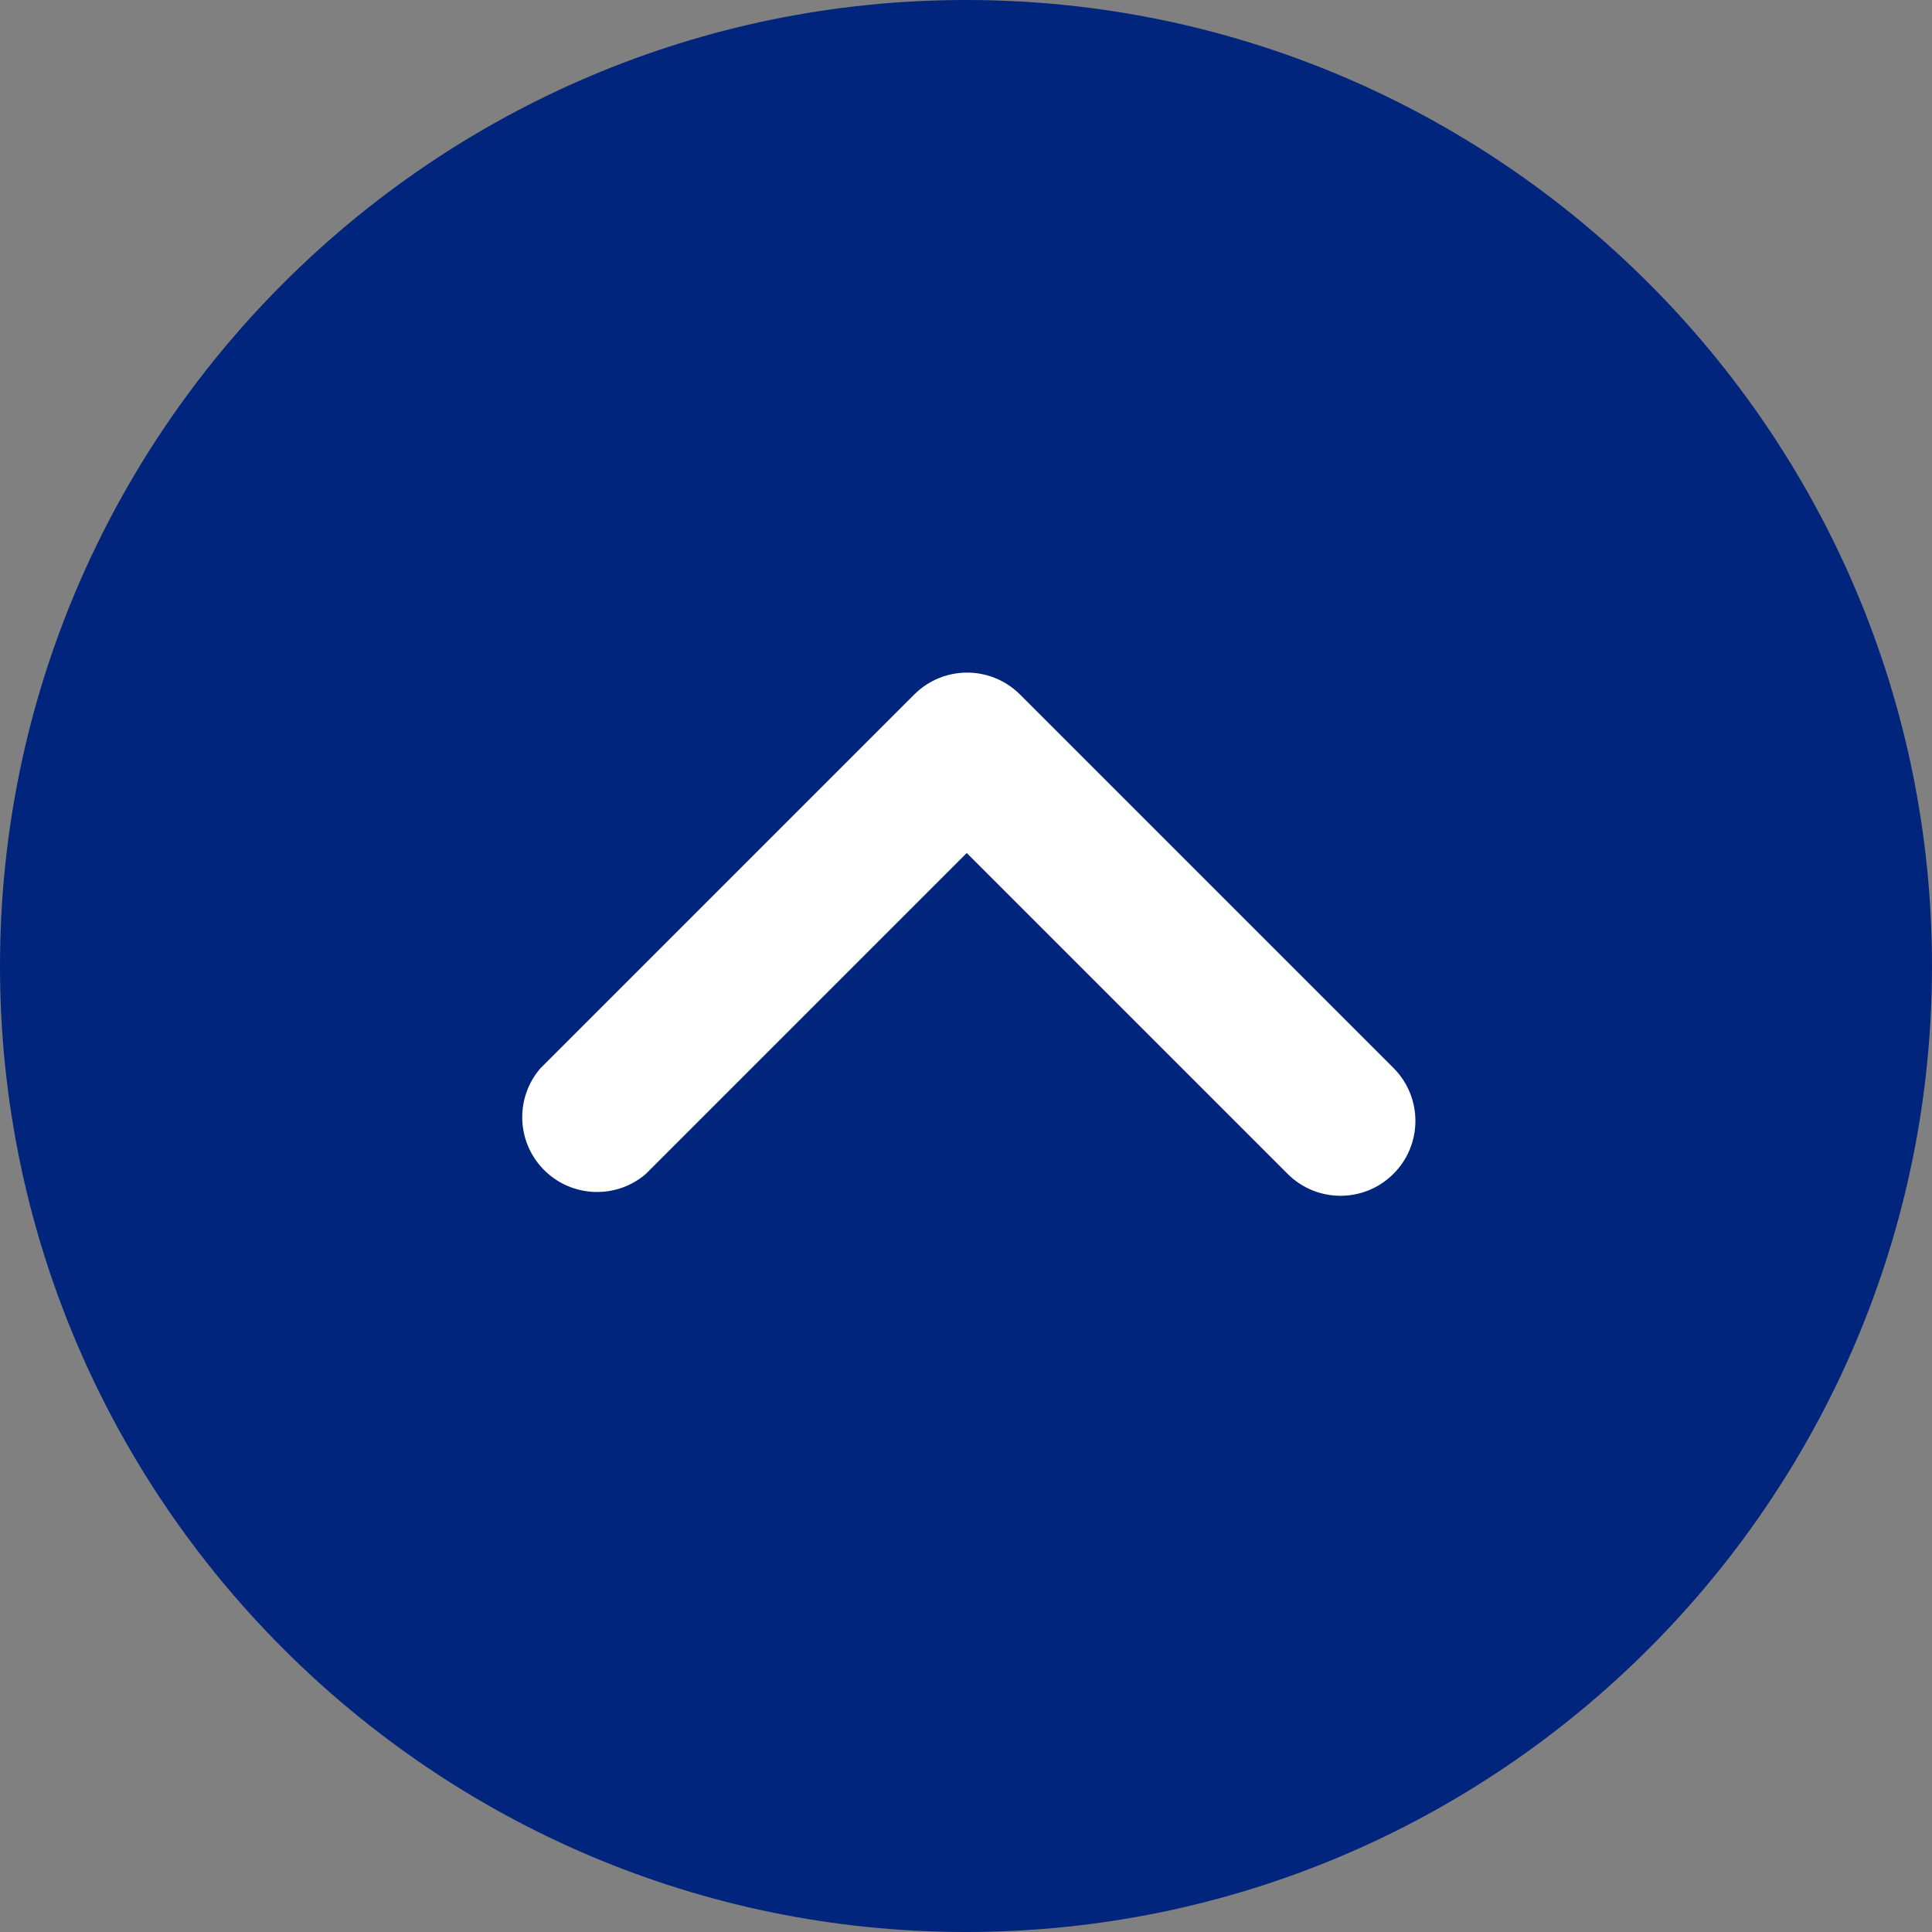 <svg xmlns="http://www.w3.org/2000/svg" version="1.1" xmlns:xlink="http://www.w3.org/1999/xlink" width="512" height="512" x="0" y="0" viewBox="0 0 512 512" style="enable-background:new 0 0 512 512" xml:space="preserve" class=""><rect x="0" y="0" width="512" height="512" fill="#808080" stroke="none"/><g><circle cx="256" cy="256" r="236.17" style="" fill="#01257d" data-original="#1138f7" opacity="1" class=""></circle><path d="M256 512C114.853 512 0 397.167 0 256 0 114.853 114.853 0 256 0c141.167 0 256 114.853 256 256 0 141.167-114.833 256-256 256zm0-472.341C136.705 39.659 39.659 136.705 39.659 256S136.705 472.341 256 472.341 472.341 375.275 472.341 256c0-119.295-97.046-216.341-216.341-216.341z" style="" fill="#01257d" data-original="#1138f7" opacity="1" class=""></path><path d="M369.227 311.126c-7.734 7.694-20.226 7.694-27.96 0l-85.069-85.069-85.069 85.069c-8.309 7.119-20.841 6.147-27.96-2.161-6.365-7.416-6.365-18.382 0-25.798l99.148-99.148c7.734-7.694 20.226-7.694 27.96 0l99.148 99.148c7.635 7.793 7.555 20.285-.198 27.959z" style="" fill="#ffffff" data-original="#ffffff" class=""></path></g></svg>